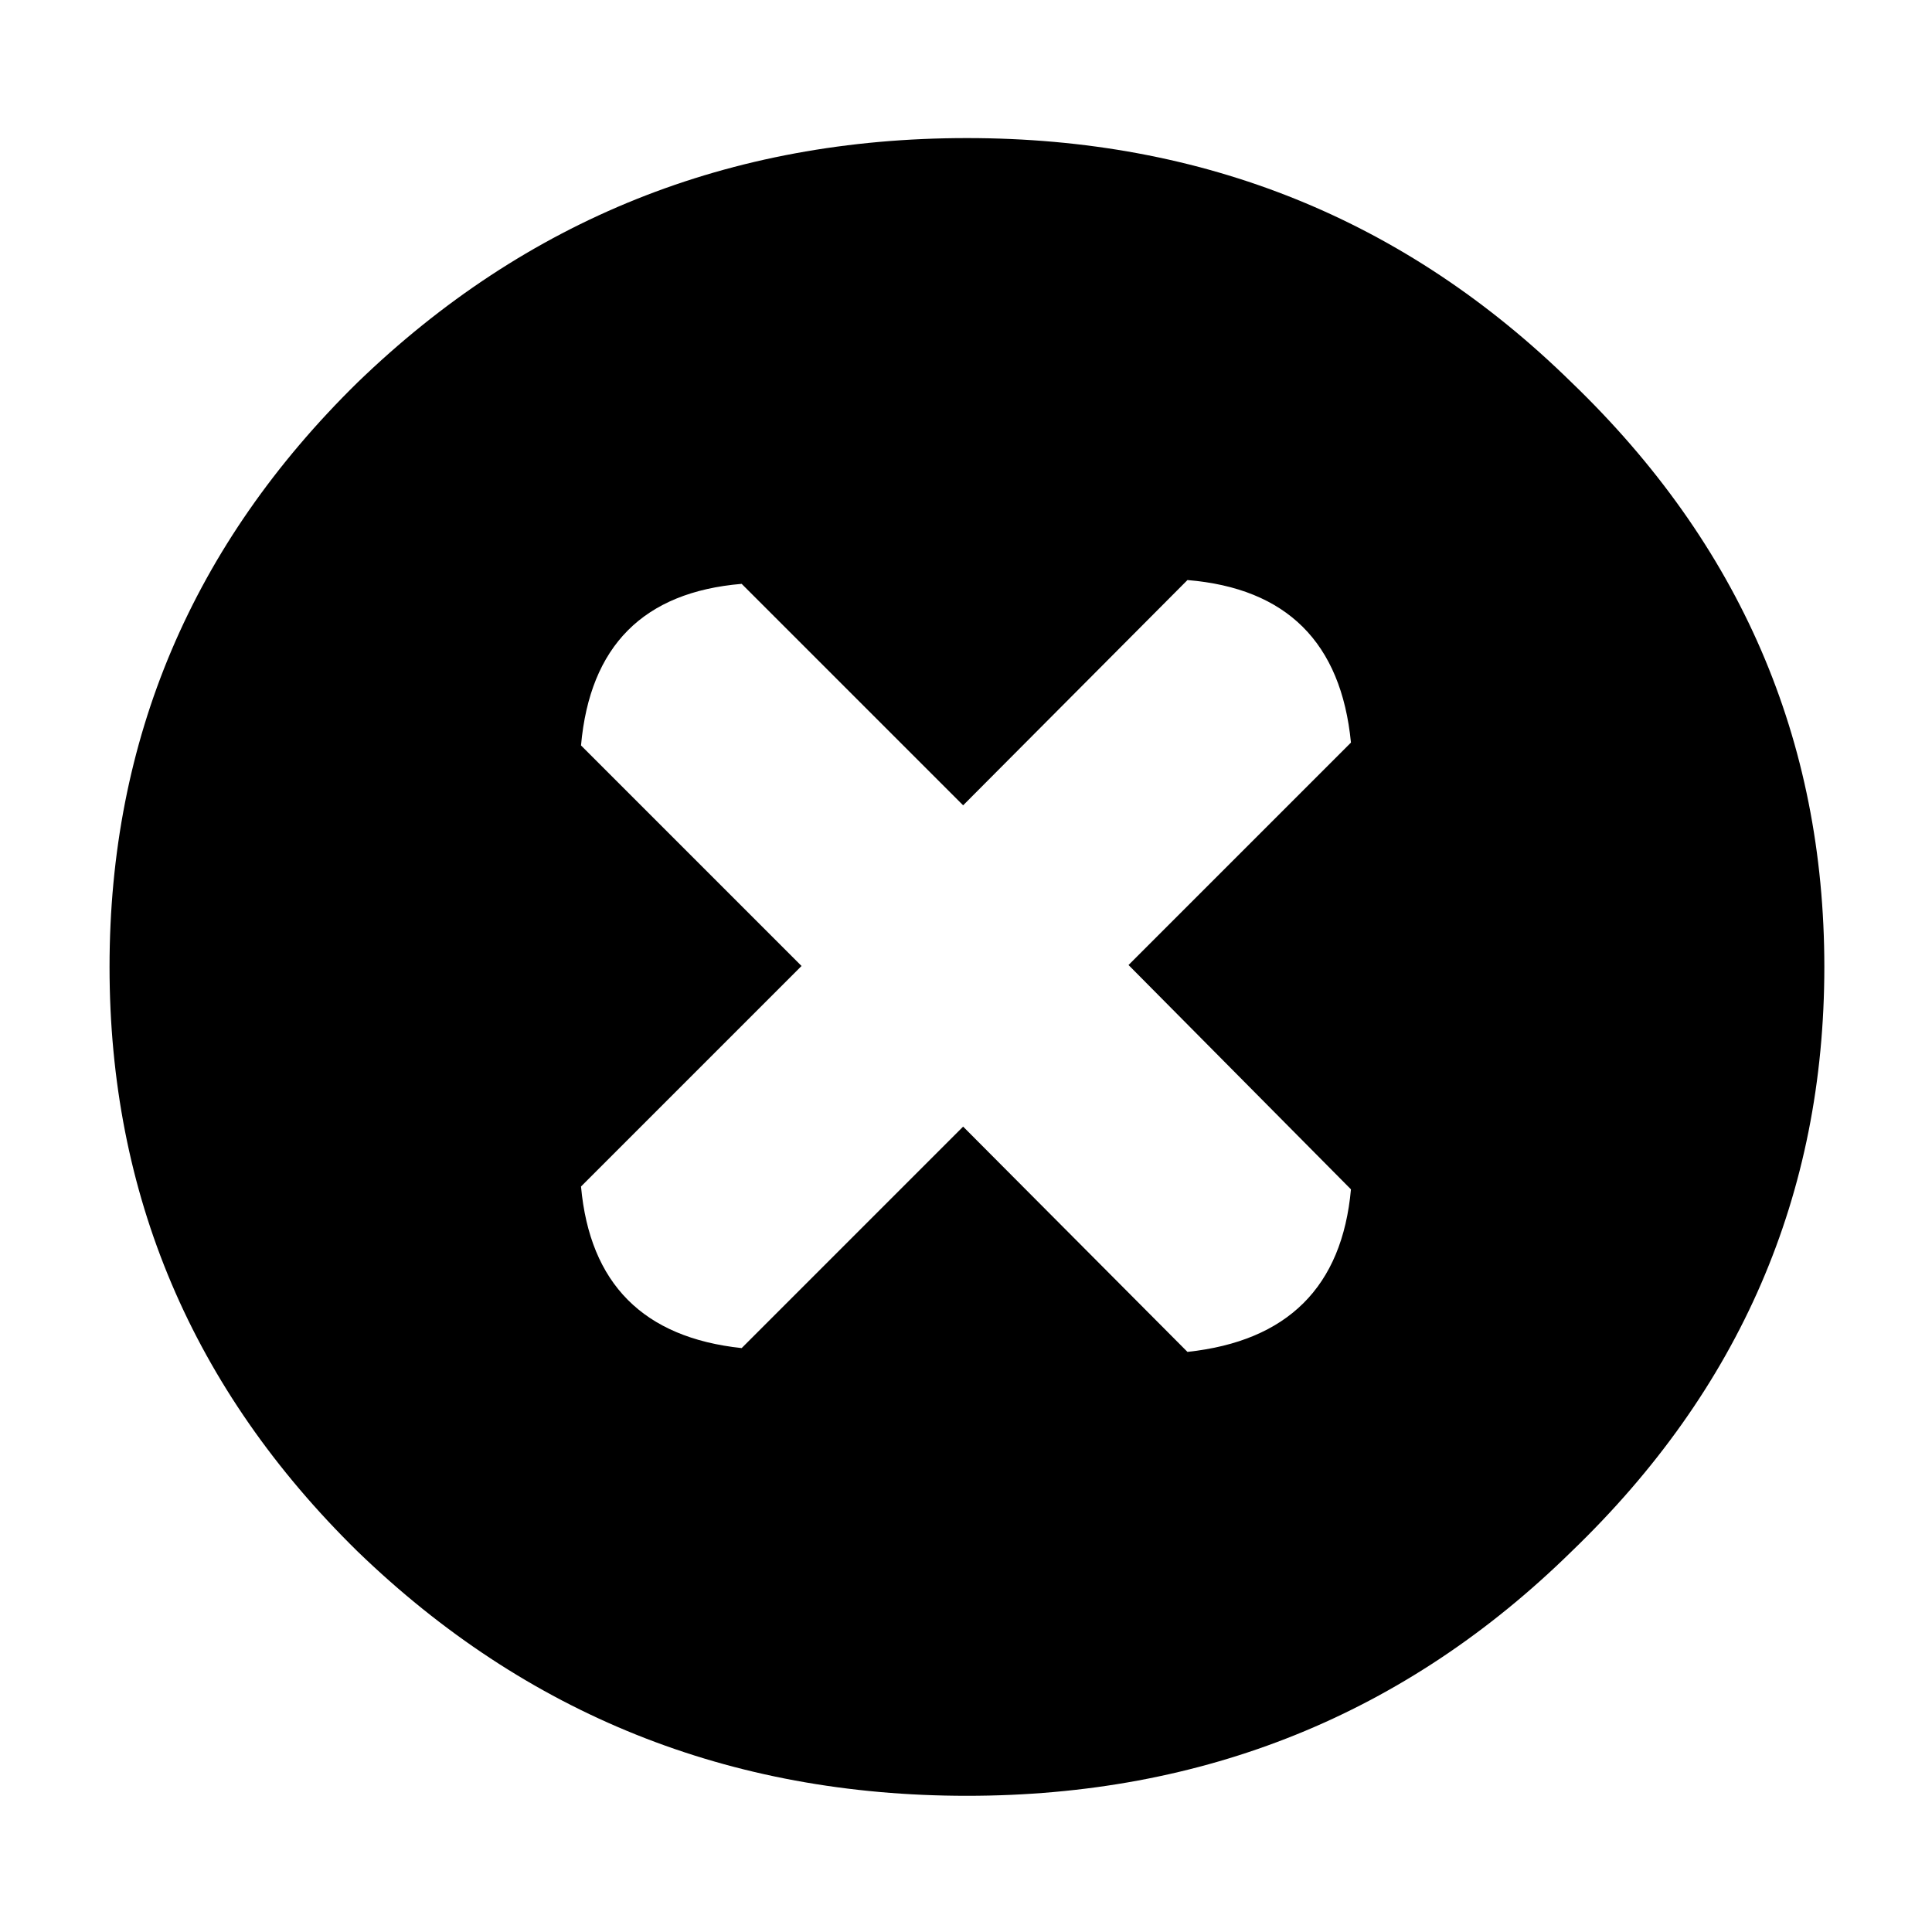 <?xml version="1.0" encoding="UTF-8"?>
<!-- Uploaded to: ICON Repo, www.iconrepo.com, Generator: ICON Repo Mixer Tools -->
<svg fill="#000000" width="800px" height="800px" version="1.1" viewBox="144 144 512 512" xmlns="http://www.w3.org/2000/svg">
 <path d="m560.46 555.17c44.672-42.992 67.008-94.633 67.008-154.92s-22.336-111.93-67.008-154.92c-44-43.16-97.402-64.738-160.21-64.738-62.977 0-116.8 21.578-161.47 64.738-43.832 42.992-65.75 94.633-65.75 154.92s21.918 111.93 65.75 154.92c44.668 43.16 98.492 64.738 161.47 64.738 62.809 0 116.21-21.578 160.21-64.738m-161.22-197.75 59.449-59.699c26.285 2.176 40.727 16.535 43.328 43.074l-58.945 58.945 58.945 59.449c-2.352 25.863-16.793 40.223-43.328 43.078l-59.449-59.703-58.691 58.695c-26.047-2.773-40.238-17.051-42.574-42.824l58.441-58.441-58.441-58.445c2.352-26.363 16.543-40.641 42.574-42.82z"/>
</svg>
